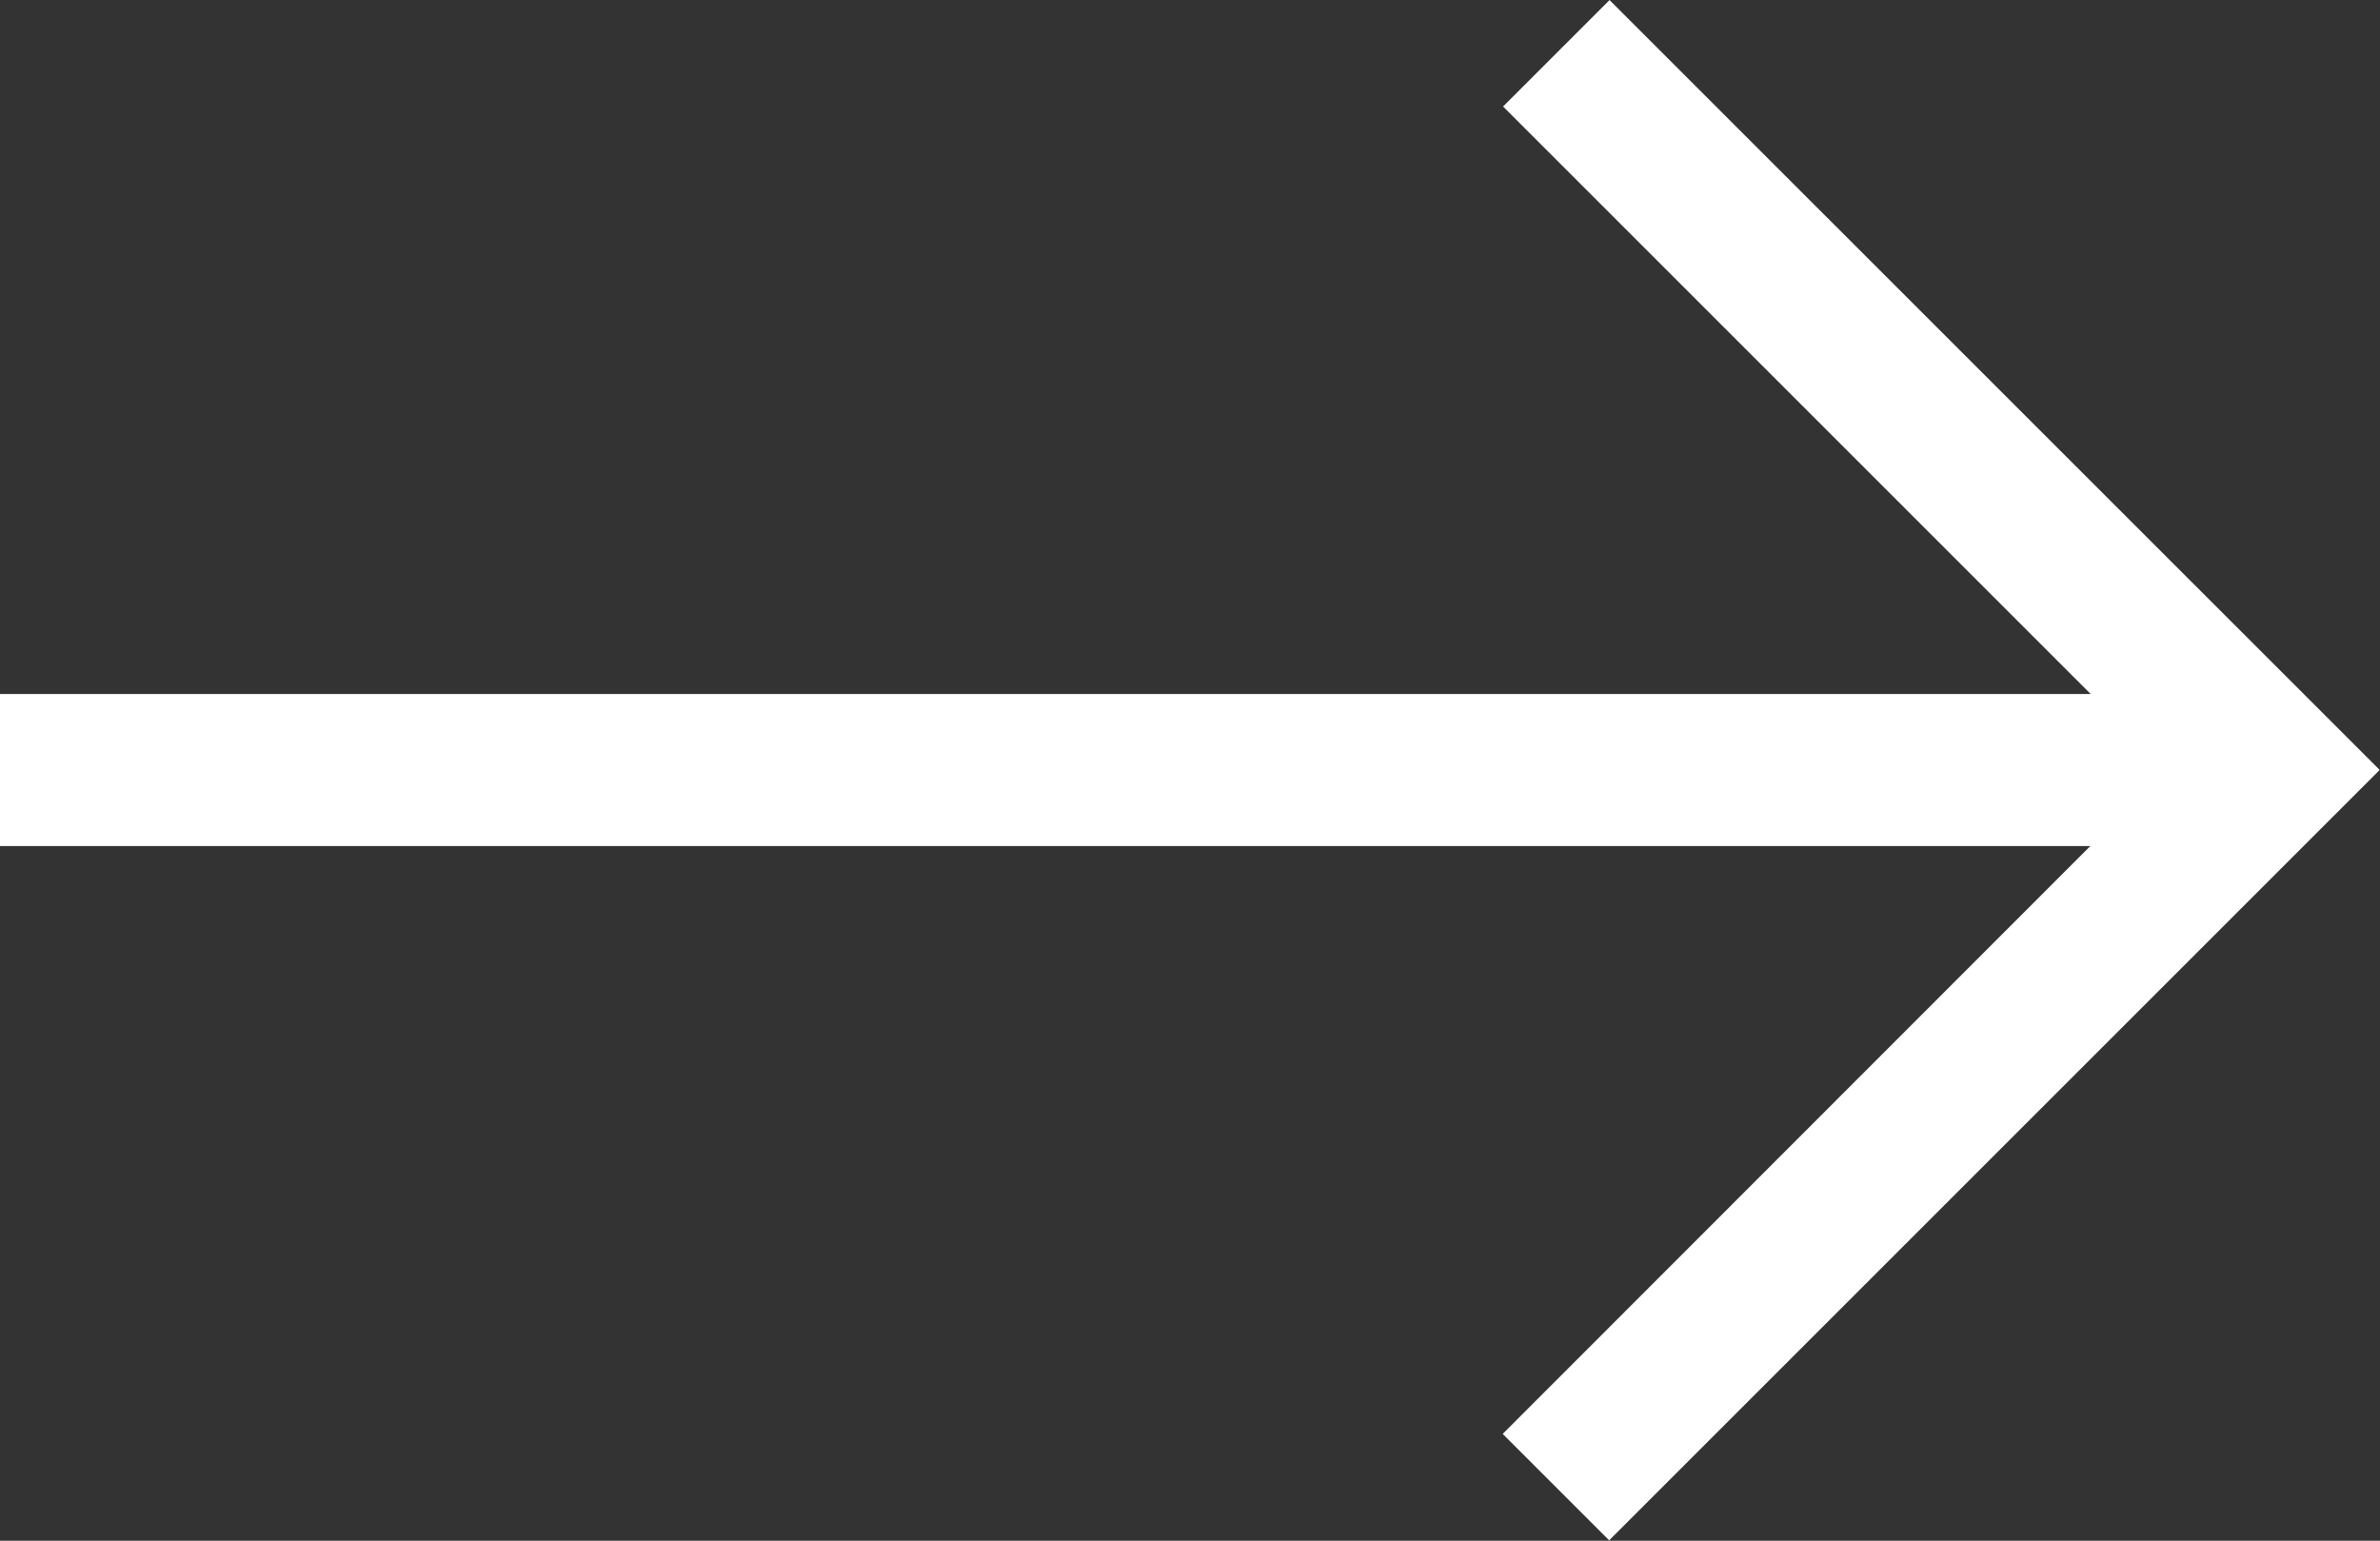 <svg xmlns="http://www.w3.org/2000/svg" width="19.081" height="12.355" viewBox="0 0 19.081 12.355">
  <rect x="0" y="0" width="19.081" height="12.355" fill="#333333" stroke="none"/>
  <path id="Tracé_42" data-name="Tracé 42" d="M36.451,44.944l.5.5,5.824-5.824L36.954,33.8l-.5.5,4.961,4.961H24.3v.719H41.412Z" transform="translate(-24.05 -33.446)" fill="#fff" stroke="#fff" stroke-width="0.5"/>
</svg>
